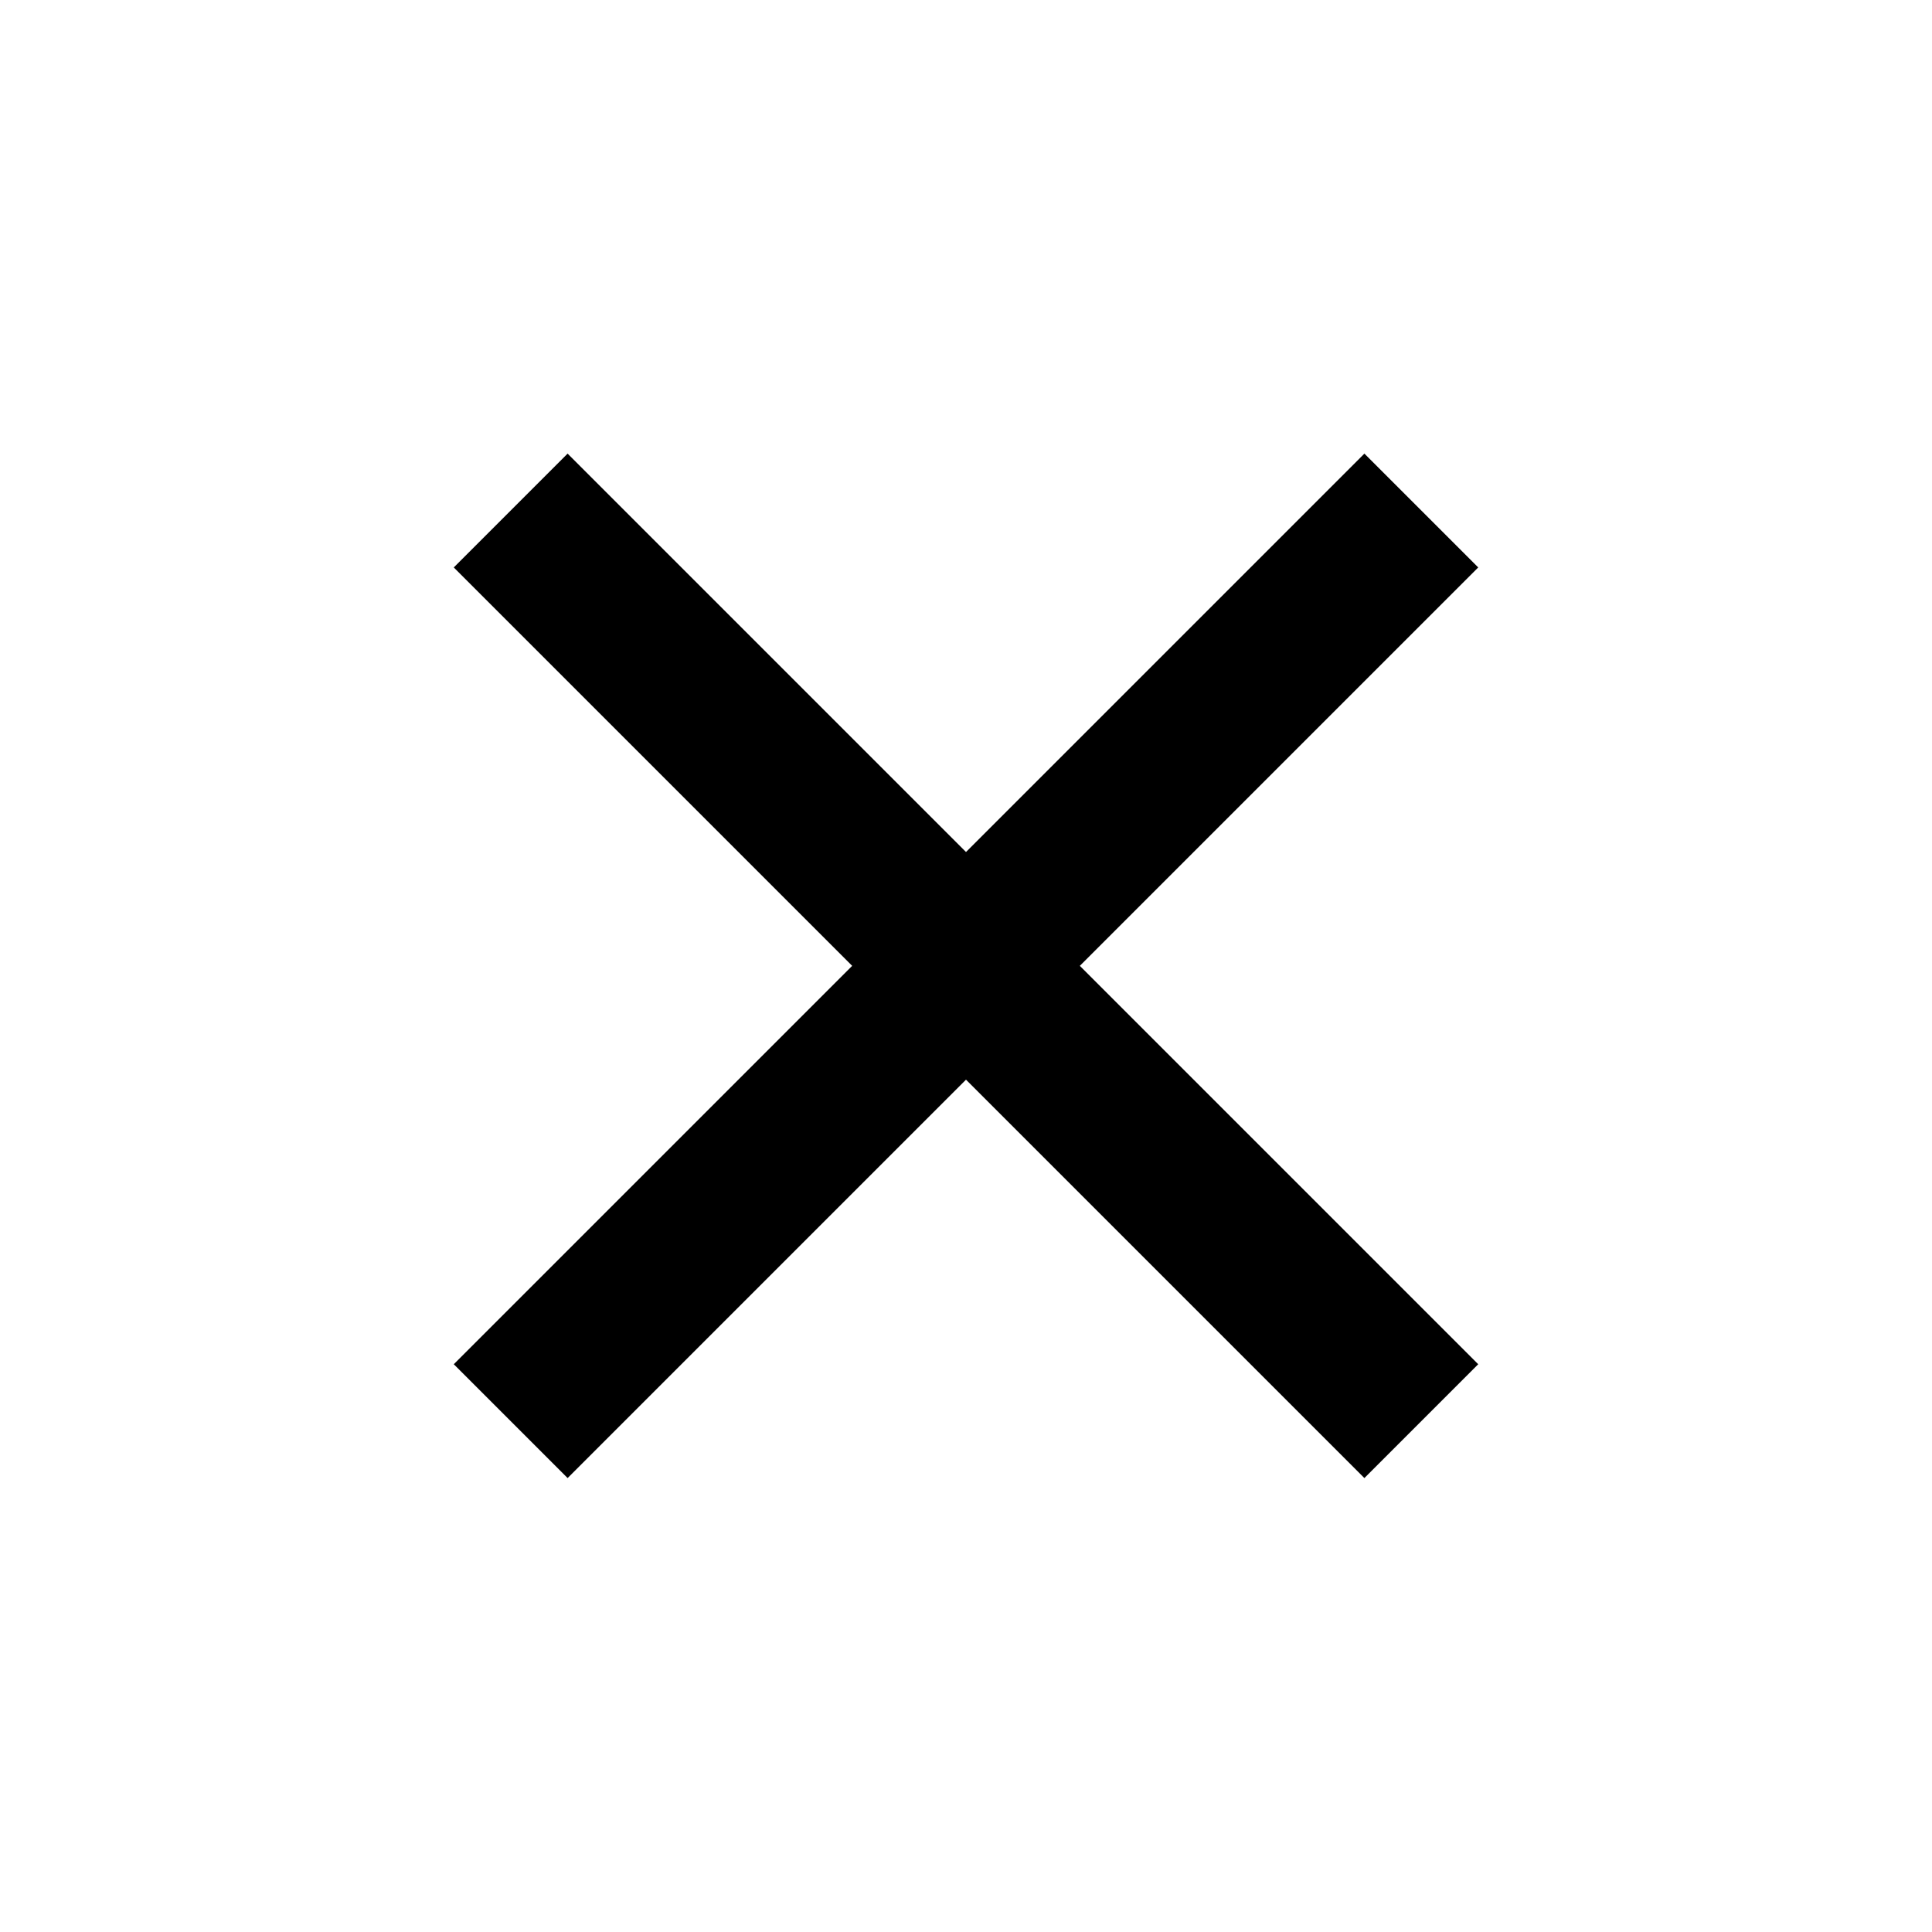 <?xml version="1.0" encoding="utf-8"?>
<svg width="24px" height="24px" viewBox="0 0 24 24" version="1.1" xmlns:xlink="http://www.w3.org/1999/xlink" xmlns="http://www.w3.org/2000/svg">
  <desc>Created with Lunacy</desc>
  <g id="icon/close">
    <g id="icon/close">
      <path d="M0 0L24 0L24 24L0 24L0 0Z" id="Rectangle" fill="#FFFFFF" fill-opacity="0" stroke="none" />
      <path d="M9 0L7 0L7 7L0 7L0 9L7 9L7 16L9 16L9 9L16 9L16 7L9 7L9 0Z" transform="matrix(0.707 0.707 -0.707 0.707 12 0.686)" id="Combined-Shape" fill="#000000" fill-rule="evenodd" stroke="none" />
    </g>
  </g>
</svg>